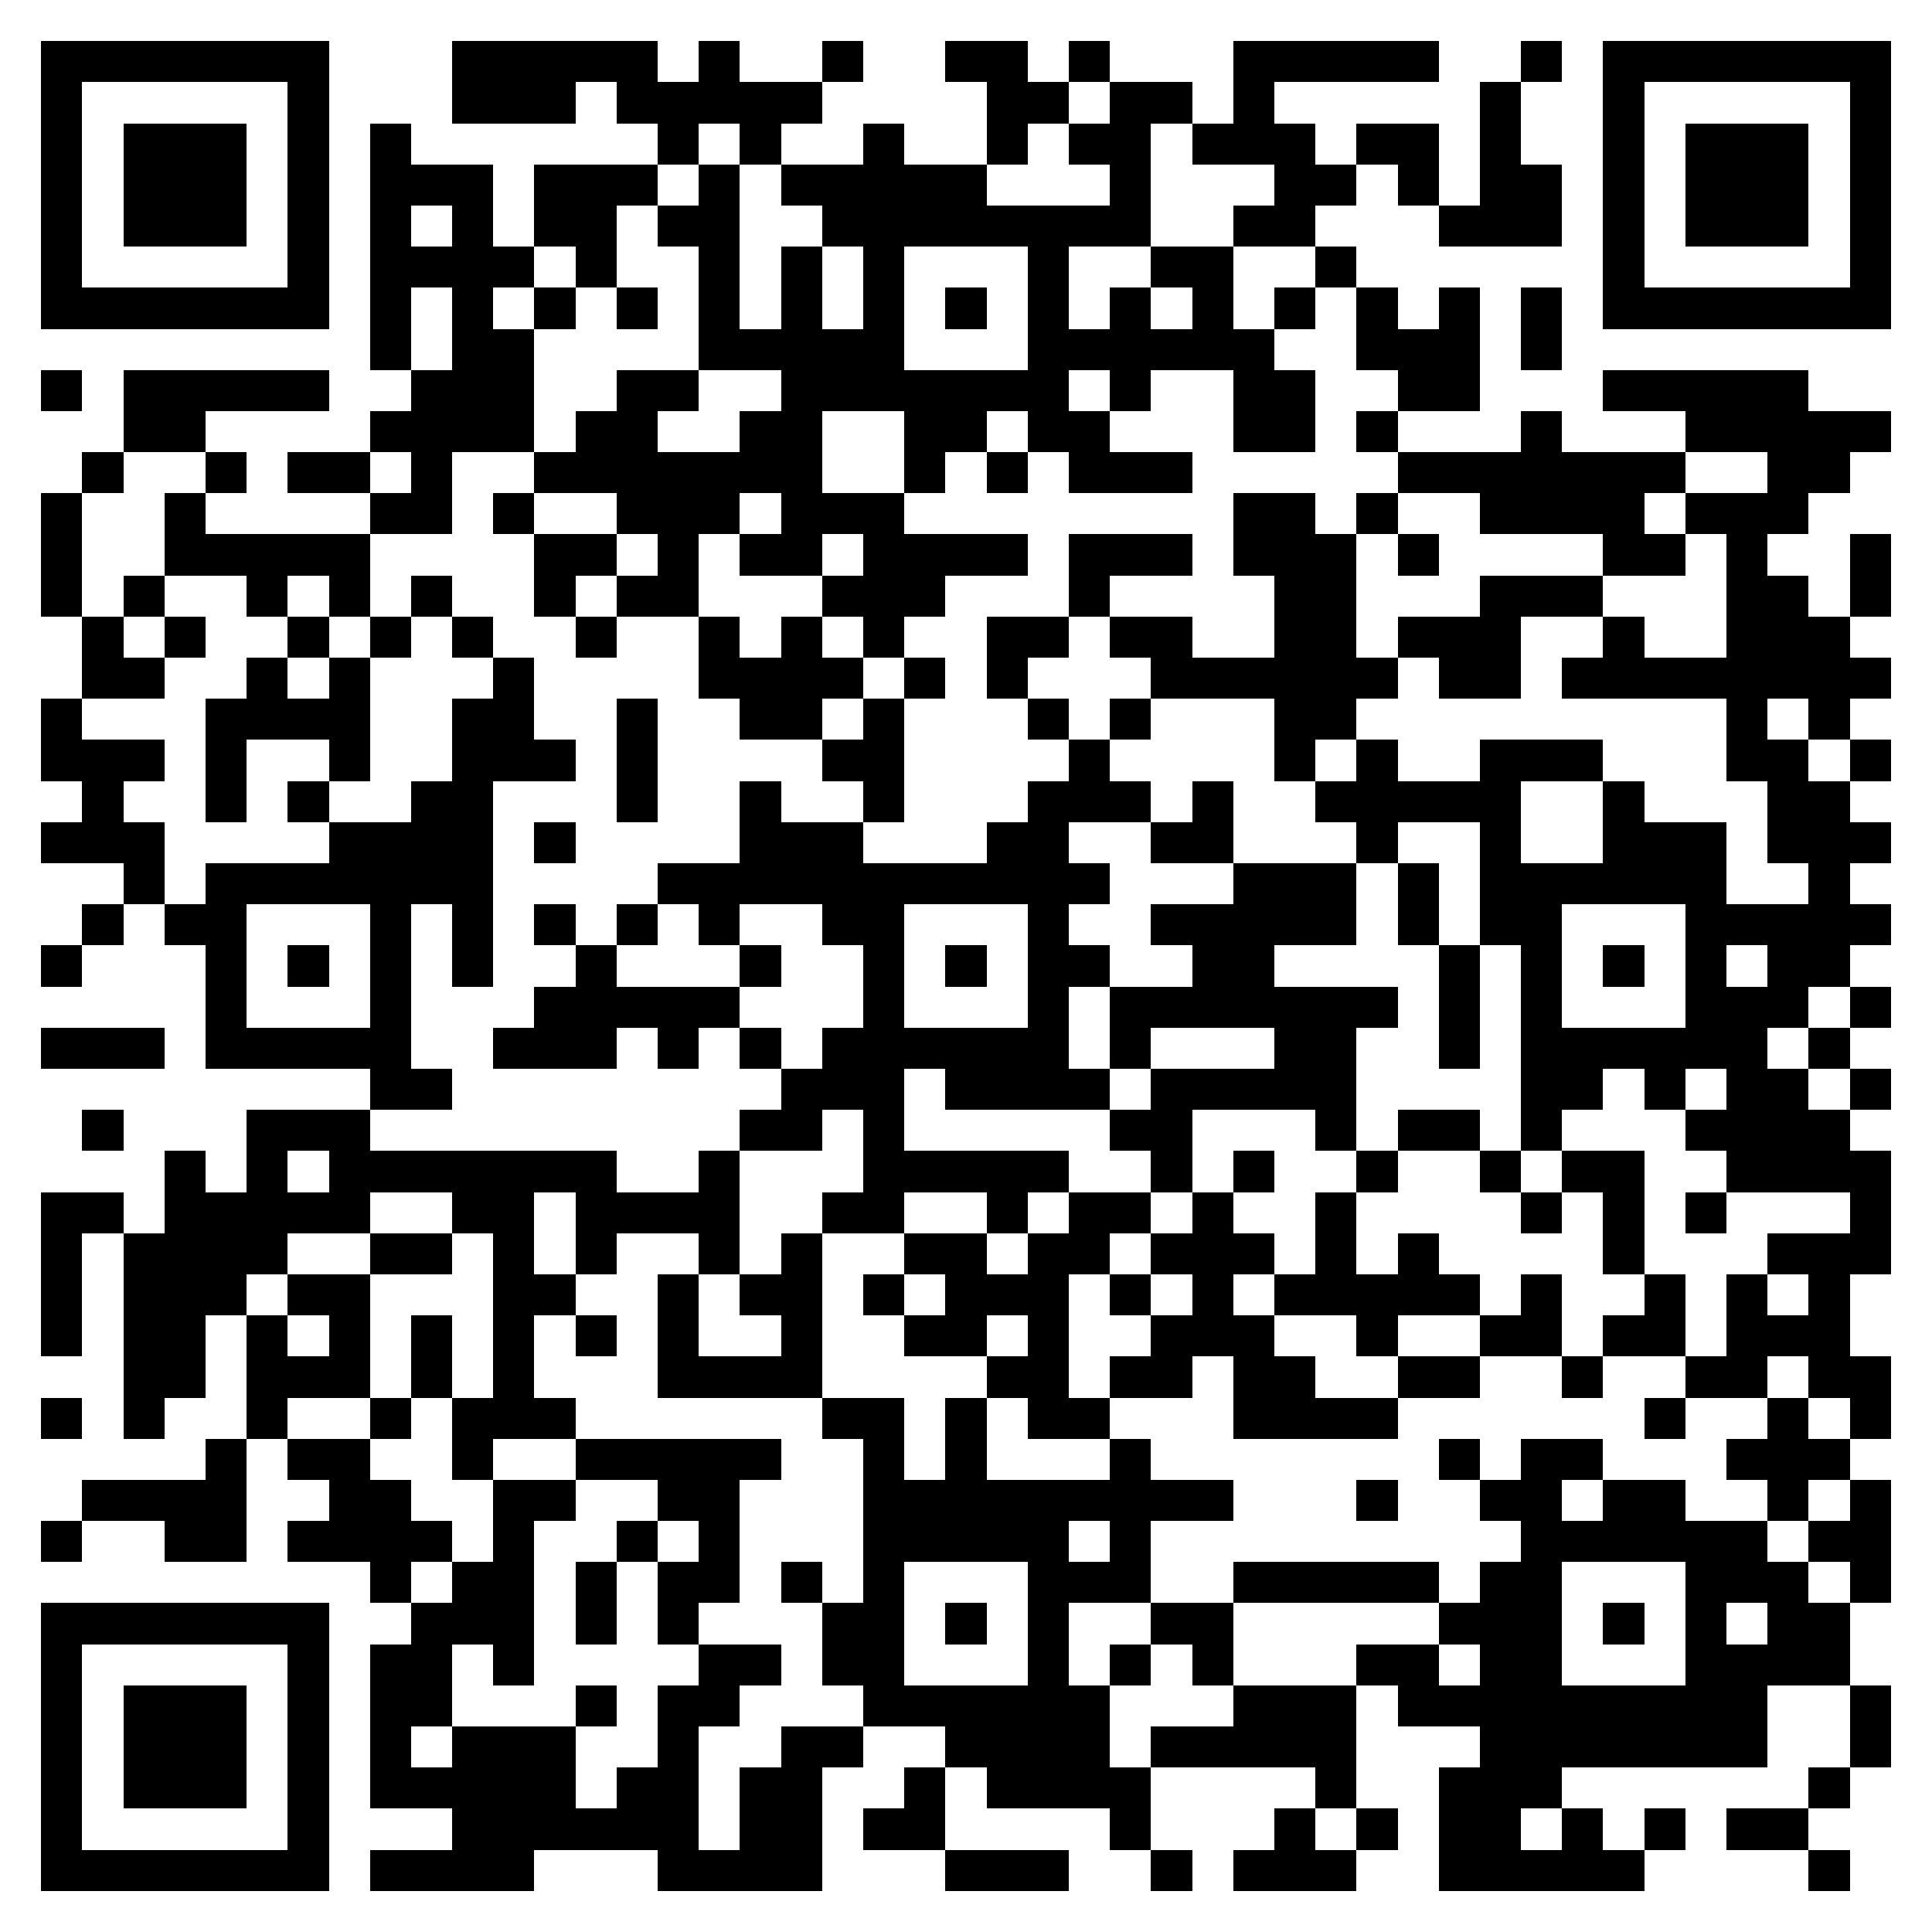 <svg xmlns="http://www.w3.org/2000/svg" viewBox="0 0 47 47" shape-rendering="crispEdges"><path fill="#ffffff" d="M0 0h47v47H0z"/><path stroke="#000000" d="M1 1.5h7m3 0h5m1 0h1m2 0h1m2 0h2m1 0h1m3 0h5m2 0h1m1 0h7M1 2.5h1m5 0h1m3 0h3m1 0h5m4 0h2m1 0h2m1 0h1m5 0h1m2 0h1m5 0h1M1 3.5h1m1 0h3m1 0h1m1 0h1m6 0h1m1 0h1m2 0h1m2 0h1m1 0h2m1 0h3m1 0h2m1 0h1m2 0h1m1 0h3m1 0h1M1 4.5h1m1 0h3m1 0h1m1 0h3m1 0h3m1 0h1m1 0h5m3 0h1m3 0h2m1 0h1m1 0h2m1 0h1m1 0h3m1 0h1M1 5.5h1m1 0h3m1 0h1m1 0h1m1 0h1m1 0h2m1 0h2m2 0h8m2 0h2m3 0h3m1 0h1m1 0h3m1 0h1M1 6.5h1m5 0h1m1 0h4m1 0h1m2 0h1m1 0h1m1 0h1m3 0h1m2 0h2m2 0h1m6 0h1m5 0h1M1 7.5h7m1 0h1m1 0h1m1 0h1m1 0h1m1 0h1m1 0h1m1 0h1m1 0h1m1 0h1m1 0h1m1 0h1m1 0h1m1 0h1m1 0h1m1 0h1m1 0h7M9 8.5h1m1 0h2m4 0h5m3 0h6m2 0h3m1 0h1M1 9.5h1m1 0h5m2 0h3m2 0h2m2 0h7m1 0h1m2 0h2m2 0h2m3 0h5M3 10.5h2m4 0h4m1 0h2m2 0h2m2 0h2m1 0h2m3 0h2m1 0h1m3 0h1m3 0h5M2 11.5h1m2 0h1m1 0h2m1 0h1m2 0h7m2 0h1m1 0h1m1 0h3m5 0h7m2 0h2M1 12.5h1m2 0h1m4 0h2m1 0h1m2 0h3m1 0h3m8 0h2m1 0h1m2 0h4m1 0h3M1 13.5h1m2 0h5m4 0h2m1 0h1m1 0h2m1 0h4m1 0h3m1 0h3m1 0h1m4 0h2m1 0h1m2 0h1M1 14.5h1m1 0h1m2 0h1m1 0h1m1 0h1m2 0h1m1 0h2m3 0h3m3 0h1m4 0h2m3 0h3m3 0h2m1 0h1M2 15.5h1m1 0h1m2 0h1m1 0h1m1 0h1m2 0h1m2 0h1m1 0h1m1 0h1m2 0h2m1 0h2m2 0h2m1 0h3m2 0h1m2 0h3M2 16.5h2m2 0h1m1 0h1m3 0h1m4 0h4m1 0h1m1 0h1m3 0h6m1 0h2m1 0h8M1 17.5h1m3 0h4m2 0h2m2 0h1m2 0h2m1 0h1m3 0h1m1 0h1m3 0h2m9 0h1m1 0h1M1 18.5h3m1 0h1m2 0h1m2 0h3m1 0h1m4 0h2m4 0h1m4 0h1m1 0h1m2 0h3m3 0h2m1 0h1M2 19.5h1m2 0h1m1 0h1m2 0h2m3 0h1m2 0h1m2 0h1m3 0h3m1 0h1m2 0h5m2 0h1m3 0h2M1 20.5h3m4 0h4m1 0h1m4 0h3m3 0h2m2 0h2m3 0h1m2 0h1m2 0h3m1 0h3M3 21.5h1m1 0h7m4 0h11m3 0h3m1 0h1m1 0h6m2 0h1M2 22.5h1m1 0h2m3 0h1m1 0h1m1 0h1m1 0h1m1 0h1m2 0h2m3 0h1m2 0h5m1 0h1m1 0h2m3 0h5M1 23.5h1m3 0h1m1 0h1m1 0h1m1 0h1m2 0h1m3 0h1m2 0h1m1 0h1m1 0h2m2 0h2m4 0h1m1 0h1m1 0h1m1 0h1m1 0h2M5 24.5h1m3 0h1m3 0h5m3 0h1m3 0h1m1 0h7m1 0h1m1 0h1m3 0h3m1 0h1M1 25.5h3m1 0h5m2 0h3m1 0h1m1 0h1m1 0h6m1 0h1m3 0h2m2 0h1m1 0h6m1 0h1M9 26.5h2m8 0h3m1 0h4m1 0h5m4 0h2m1 0h1m1 0h2m1 0h1M2 27.5h1m3 0h3m9 0h2m1 0h1m5 0h2m3 0h1m1 0h2m1 0h1m3 0h4M4 28.5h1m1 0h1m1 0h7m2 0h1m3 0h5m2 0h1m1 0h1m2 0h1m2 0h1m1 0h2m2 0h4M1 29.5h2m1 0h5m2 0h2m1 0h4m2 0h2m2 0h1m1 0h2m1 0h1m2 0h1m4 0h1m1 0h1m1 0h1m3 0h1M1 30.5h1m1 0h4m2 0h2m1 0h1m1 0h1m2 0h1m1 0h1m2 0h2m1 0h2m1 0h3m1 0h1m1 0h1m4 0h1m3 0h3M1 31.5h1m1 0h3m1 0h2m3 0h2m2 0h1m1 0h2m1 0h1m1 0h3m1 0h1m1 0h1m1 0h5m1 0h1m2 0h1m1 0h1m1 0h1M1 32.5h1m1 0h2m1 0h1m1 0h1m1 0h1m1 0h1m1 0h1m1 0h1m2 0h1m2 0h2m1 0h1m2 0h3m2 0h1m2 0h2m1 0h2m1 0h3M3 33.5h2m1 0h3m1 0h1m1 0h1m3 0h4m4 0h2m1 0h2m1 0h2m2 0h2m2 0h1m2 0h2m1 0h2M1 34.5h1m1 0h1m2 0h1m2 0h1m1 0h3m6 0h2m1 0h1m1 0h2m3 0h4m6 0h1m2 0h1m1 0h1M5 35.5h1m1 0h2m2 0h1m2 0h5m2 0h1m1 0h1m3 0h1m7 0h1m1 0h2m3 0h3M2 36.5h4m2 0h2m2 0h2m2 0h2m3 0h9m3 0h1m2 0h2m1 0h2m2 0h1m1 0h1M1 37.5h1m2 0h2m1 0h4m1 0h1m2 0h1m1 0h1m3 0h5m1 0h1m9 0h6m1 0h2M9 38.5h1m1 0h2m1 0h1m1 0h2m1 0h1m1 0h1m3 0h3m2 0h5m1 0h2m3 0h3m1 0h1M1 39.5h7m2 0h3m1 0h1m1 0h1m3 0h2m1 0h1m1 0h1m2 0h2m5 0h3m1 0h1m1 0h1m1 0h2M1 40.5h1m5 0h1m1 0h2m1 0h1m4 0h2m1 0h2m3 0h1m1 0h1m1 0h1m3 0h2m1 0h2m3 0h4M1 41.5h1m1 0h3m1 0h1m1 0h2m3 0h1m1 0h2m3 0h6m3 0h3m1 0h9m2 0h1M1 42.5h1m1 0h3m1 0h1m1 0h1m1 0h3m2 0h1m2 0h2m2 0h4m1 0h5m3 0h7m2 0h1M1 43.5h1m1 0h3m1 0h1m1 0h5m1 0h2m1 0h2m2 0h1m1 0h4m4 0h1m2 0h3m6 0h1M1 44.5h1m5 0h1m3 0h6m1 0h2m1 0h2m4 0h1m3 0h1m1 0h1m1 0h2m1 0h1m1 0h1m1 0h2M1 45.5h7m1 0h4m3 0h4m3 0h3m2 0h1m1 0h3m2 0h5m4 0h1"/></svg>
